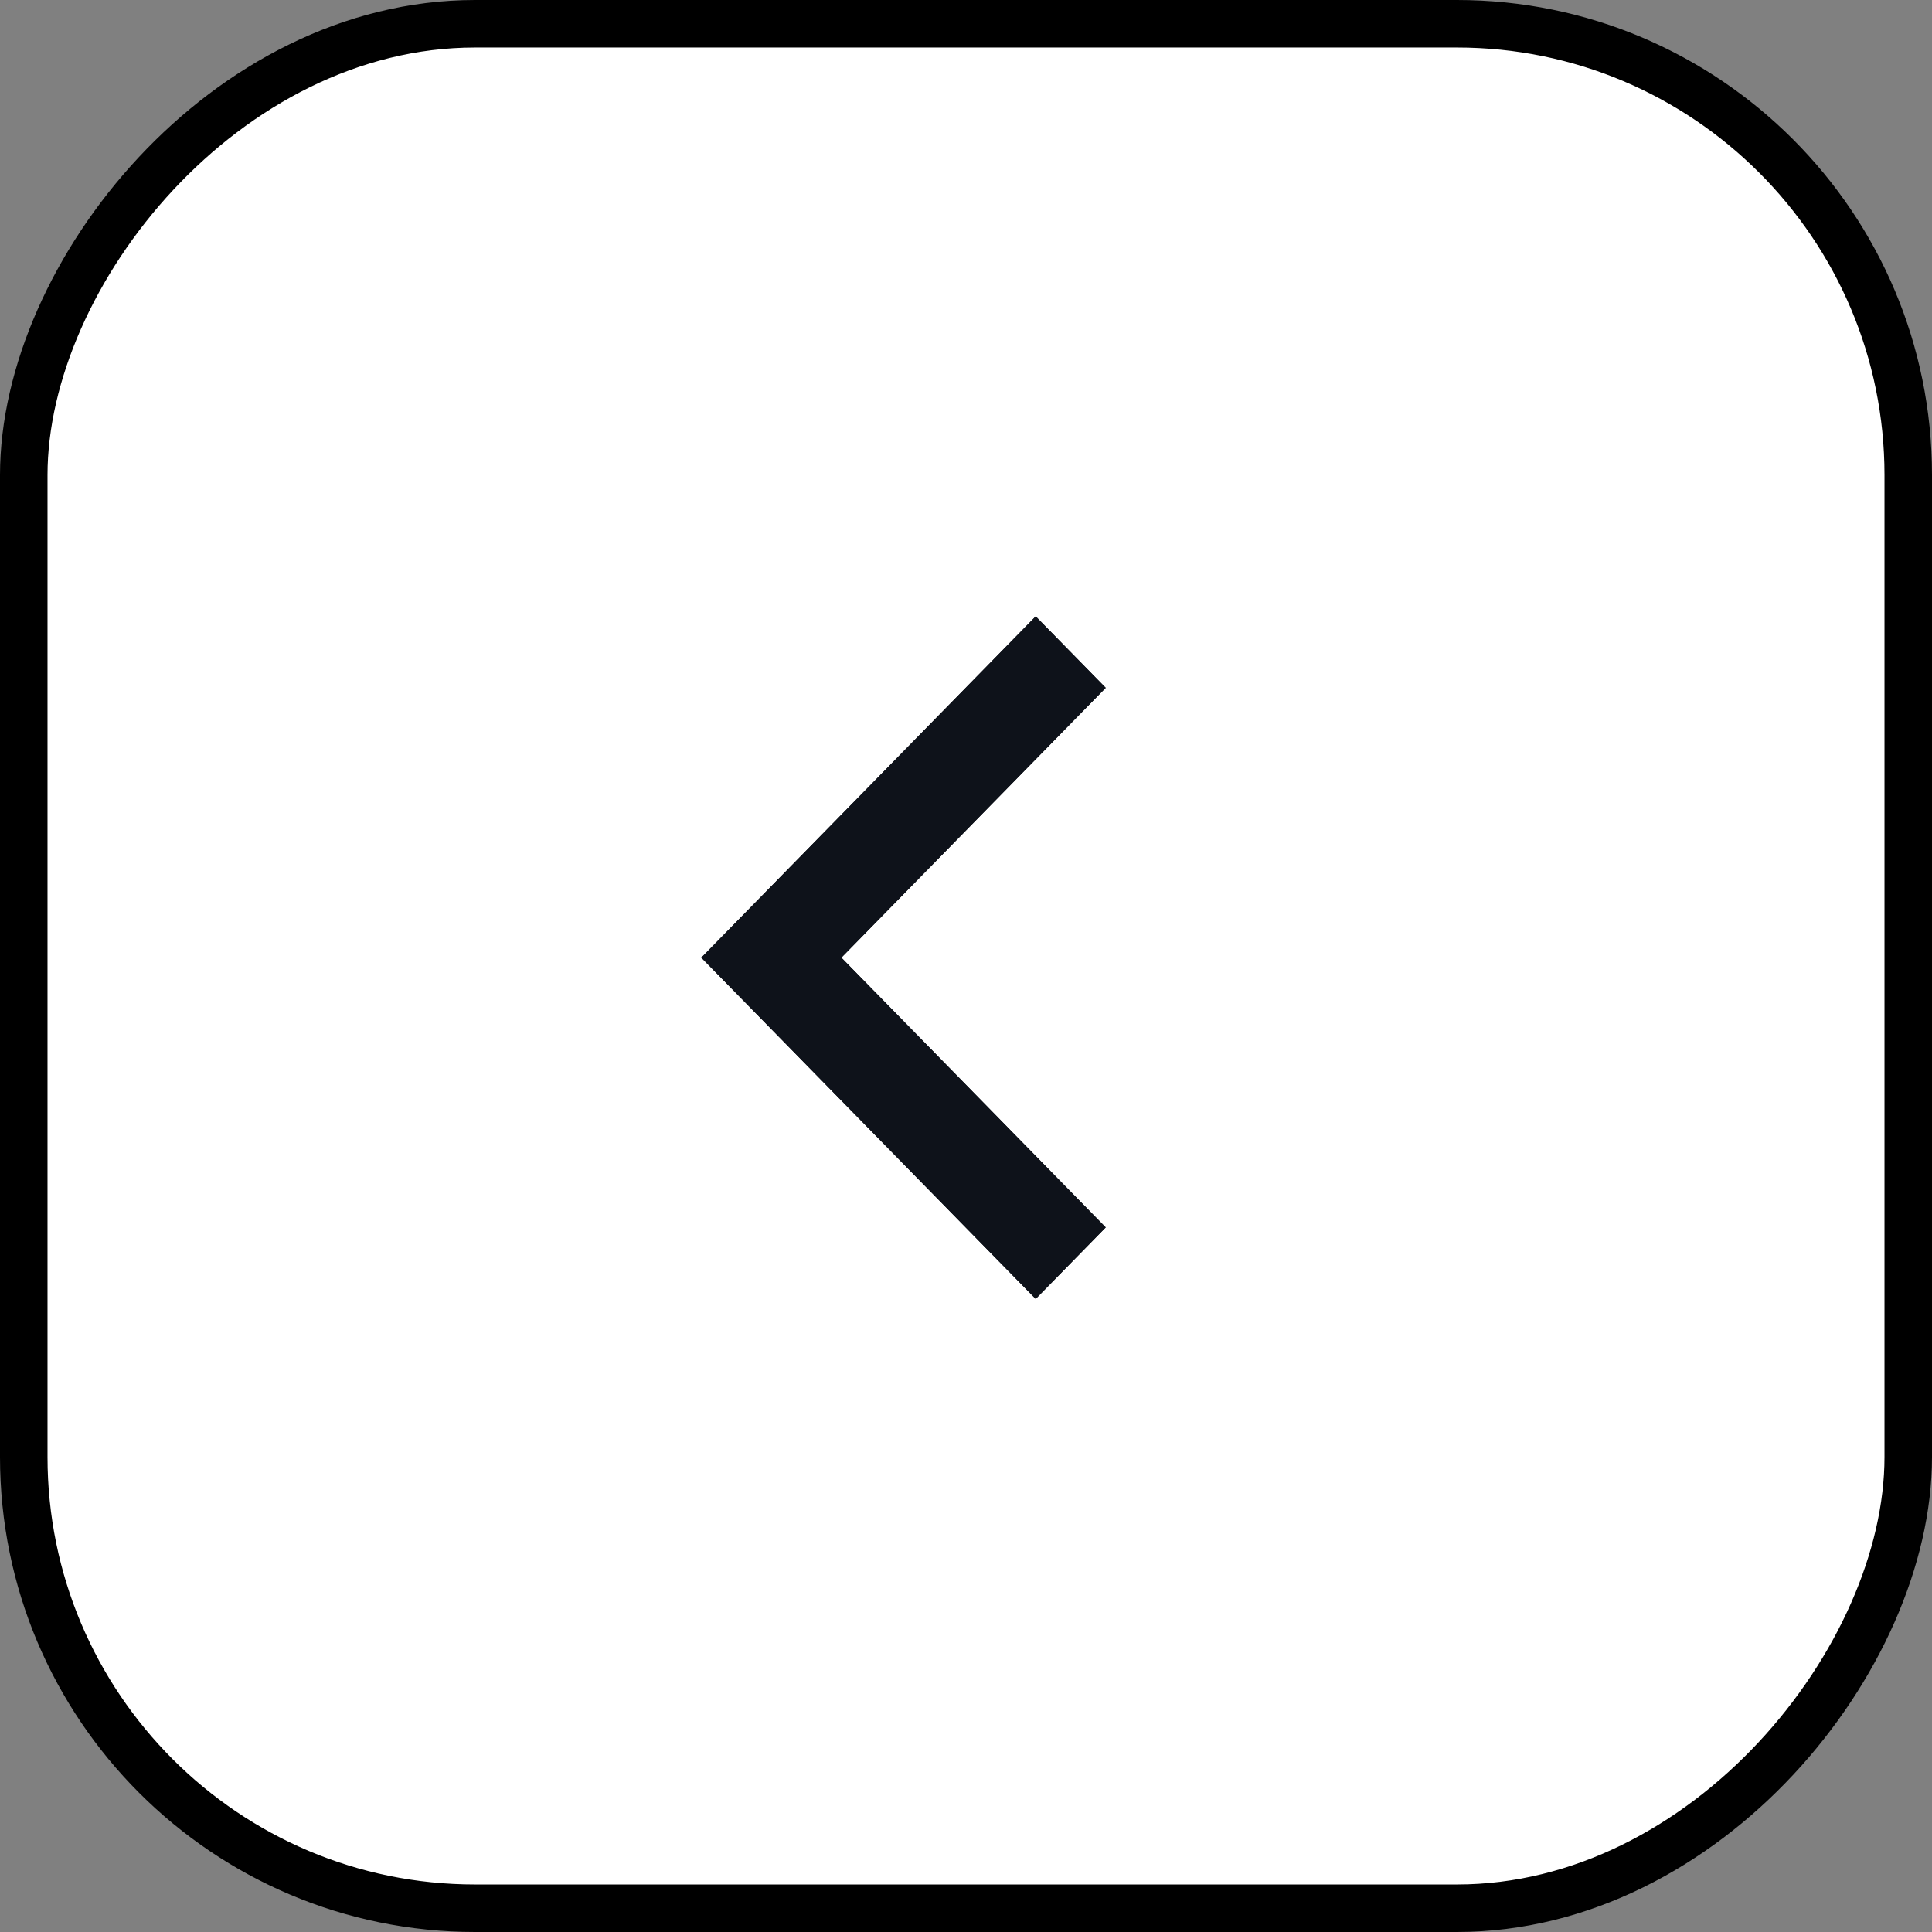 <svg width="61" height="61" viewBox="0 0 61 61" fill="none" xmlns="http://www.w3.org/2000/svg">
<rect x="0" y="0" width="61" height="61" fill="#808080" stroke="none"/>
<rect x="-0.75" y="0.75" width="59.5" height="59.5" rx="14.25" transform="matrix(-1 0 0 1 59.5 0)" fill="white" stroke="black" stroke-width="1.5"/>
<path d="M22.143 30.236L32.701 41.011L34.912 38.754L26.565 30.236L34.912 21.717L32.701 19.461L22.143 30.236Z" fill="#0E121A"/>
<mask id="mask0_237_5508" style="mask-type:luminance" maskUnits="userSpaceOnUse" x="17" y="18" width="23" height="24">
<path d="M40 41.945V18.528H17.055L17.055 41.945H40Z" fill="white"/>
</mask>
<g mask="url(#mask0_237_5508)">
<path d="M22.143 30.236L32.7 41.011L34.911 38.754L26.565 30.236L34.911 21.717L32.7 19.461L22.143 30.236Z" fill="#0E121A"/>
</g>
</svg>
